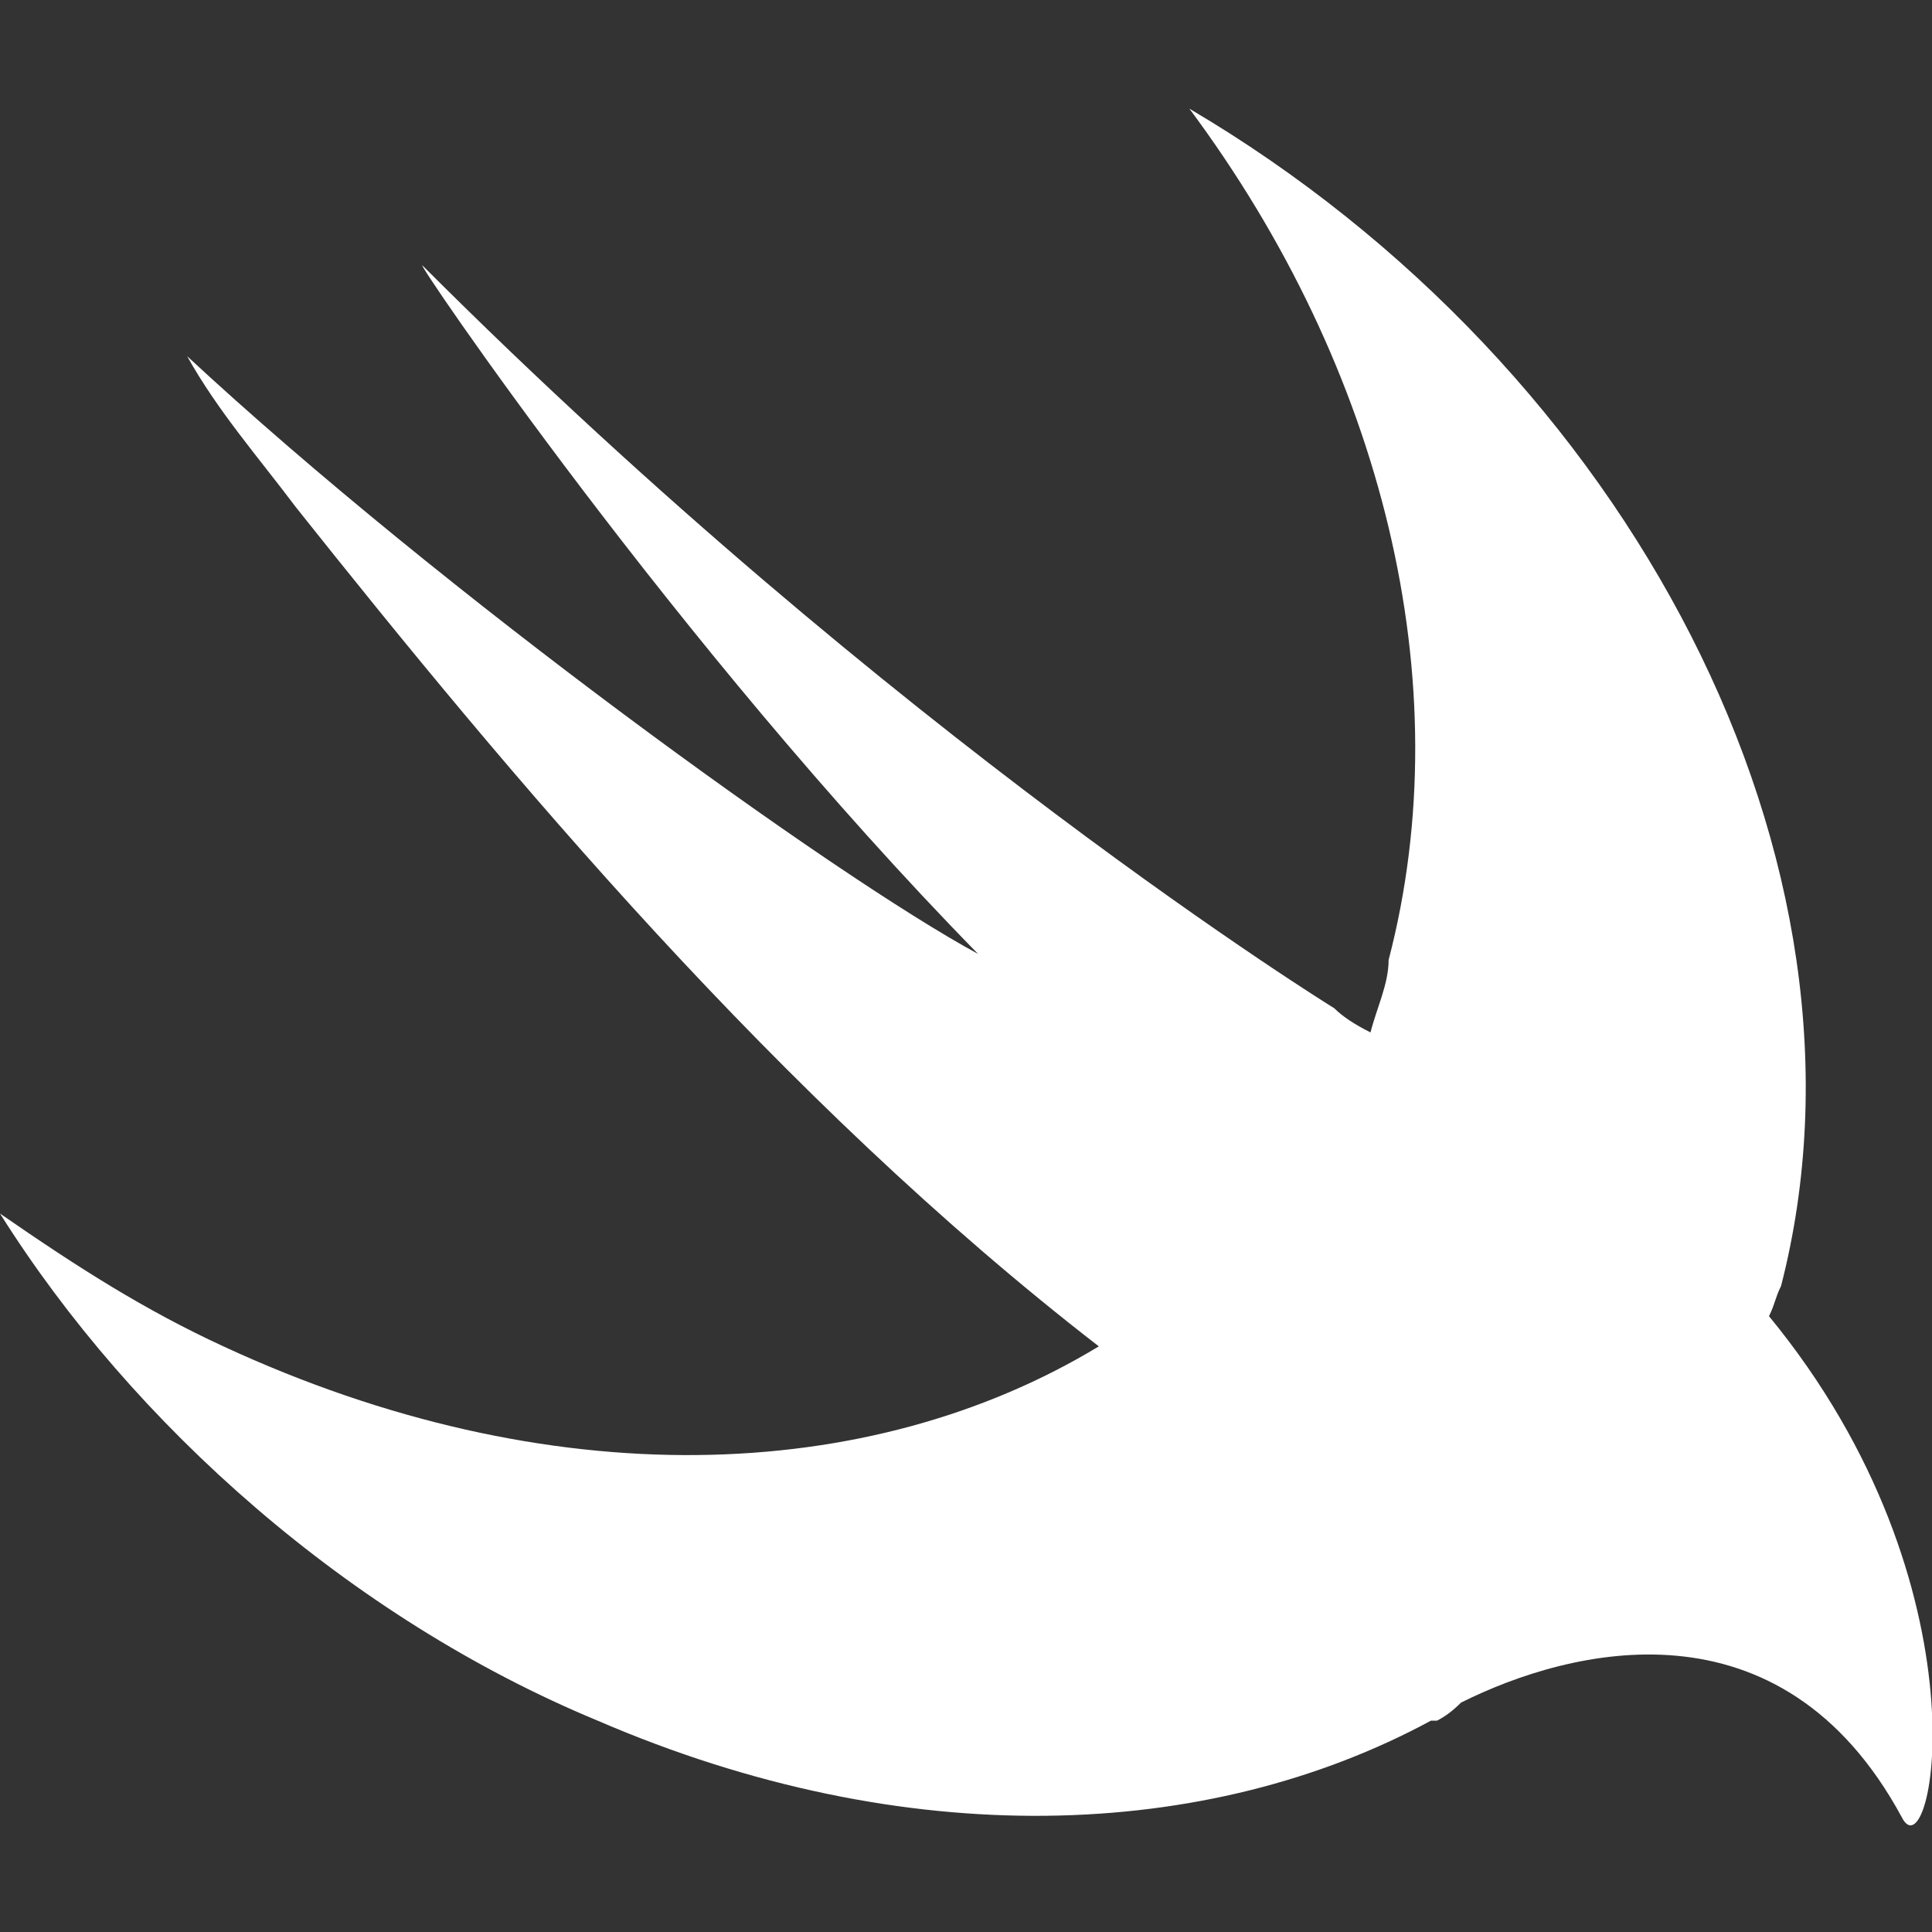 <svg version="1.2" xmlns="http://www.w3.org/2000/svg" viewBox="0 0 32 32" width="60" height="60">
	<rect x="0" y="0" width="32" height="32" fill="#333333" stroke="none"/>
	<title>swift-svg</title>
	<style>
		.s0 { fill: #ffffff } 
	</style>
	<path class="s0" d="m29.3 21.8c0.1-0.2 0.1-0.3 0.2-0.5 1.8-7-2.5-15.2-9.8-19.5 3.2 4.3 4.5 9.5 3.3 14.1 0 0.4-0.2 0.8-0.3 1.2q-0.4-0.2-0.6-0.4c0 0-7.3-4.5-15.1-12.3-0.2-0.2 4.2 6.3 9.2 11.4-2.4-1.3-8.9-6-13.1-9.9 0.5 0.9 1.2 1.7 1.8 2.5 3.5 4.4 8 9.8 13.3 13.9-3.8 2.3-9.1 2.5-14.5 0-1.3-0.6-2.4-1.3-3.7-2.2 2.2 3.5 5.8 6.7 9.9 8.4 5.1 2.2 10.1 2 13.8 0h0.1q0.2-0.1 0.4-0.3c1.8-0.9 5.3-1.8 7.3 1.9 0.5 1 1.5-3.8-2.2-8.3z"/>
</svg>